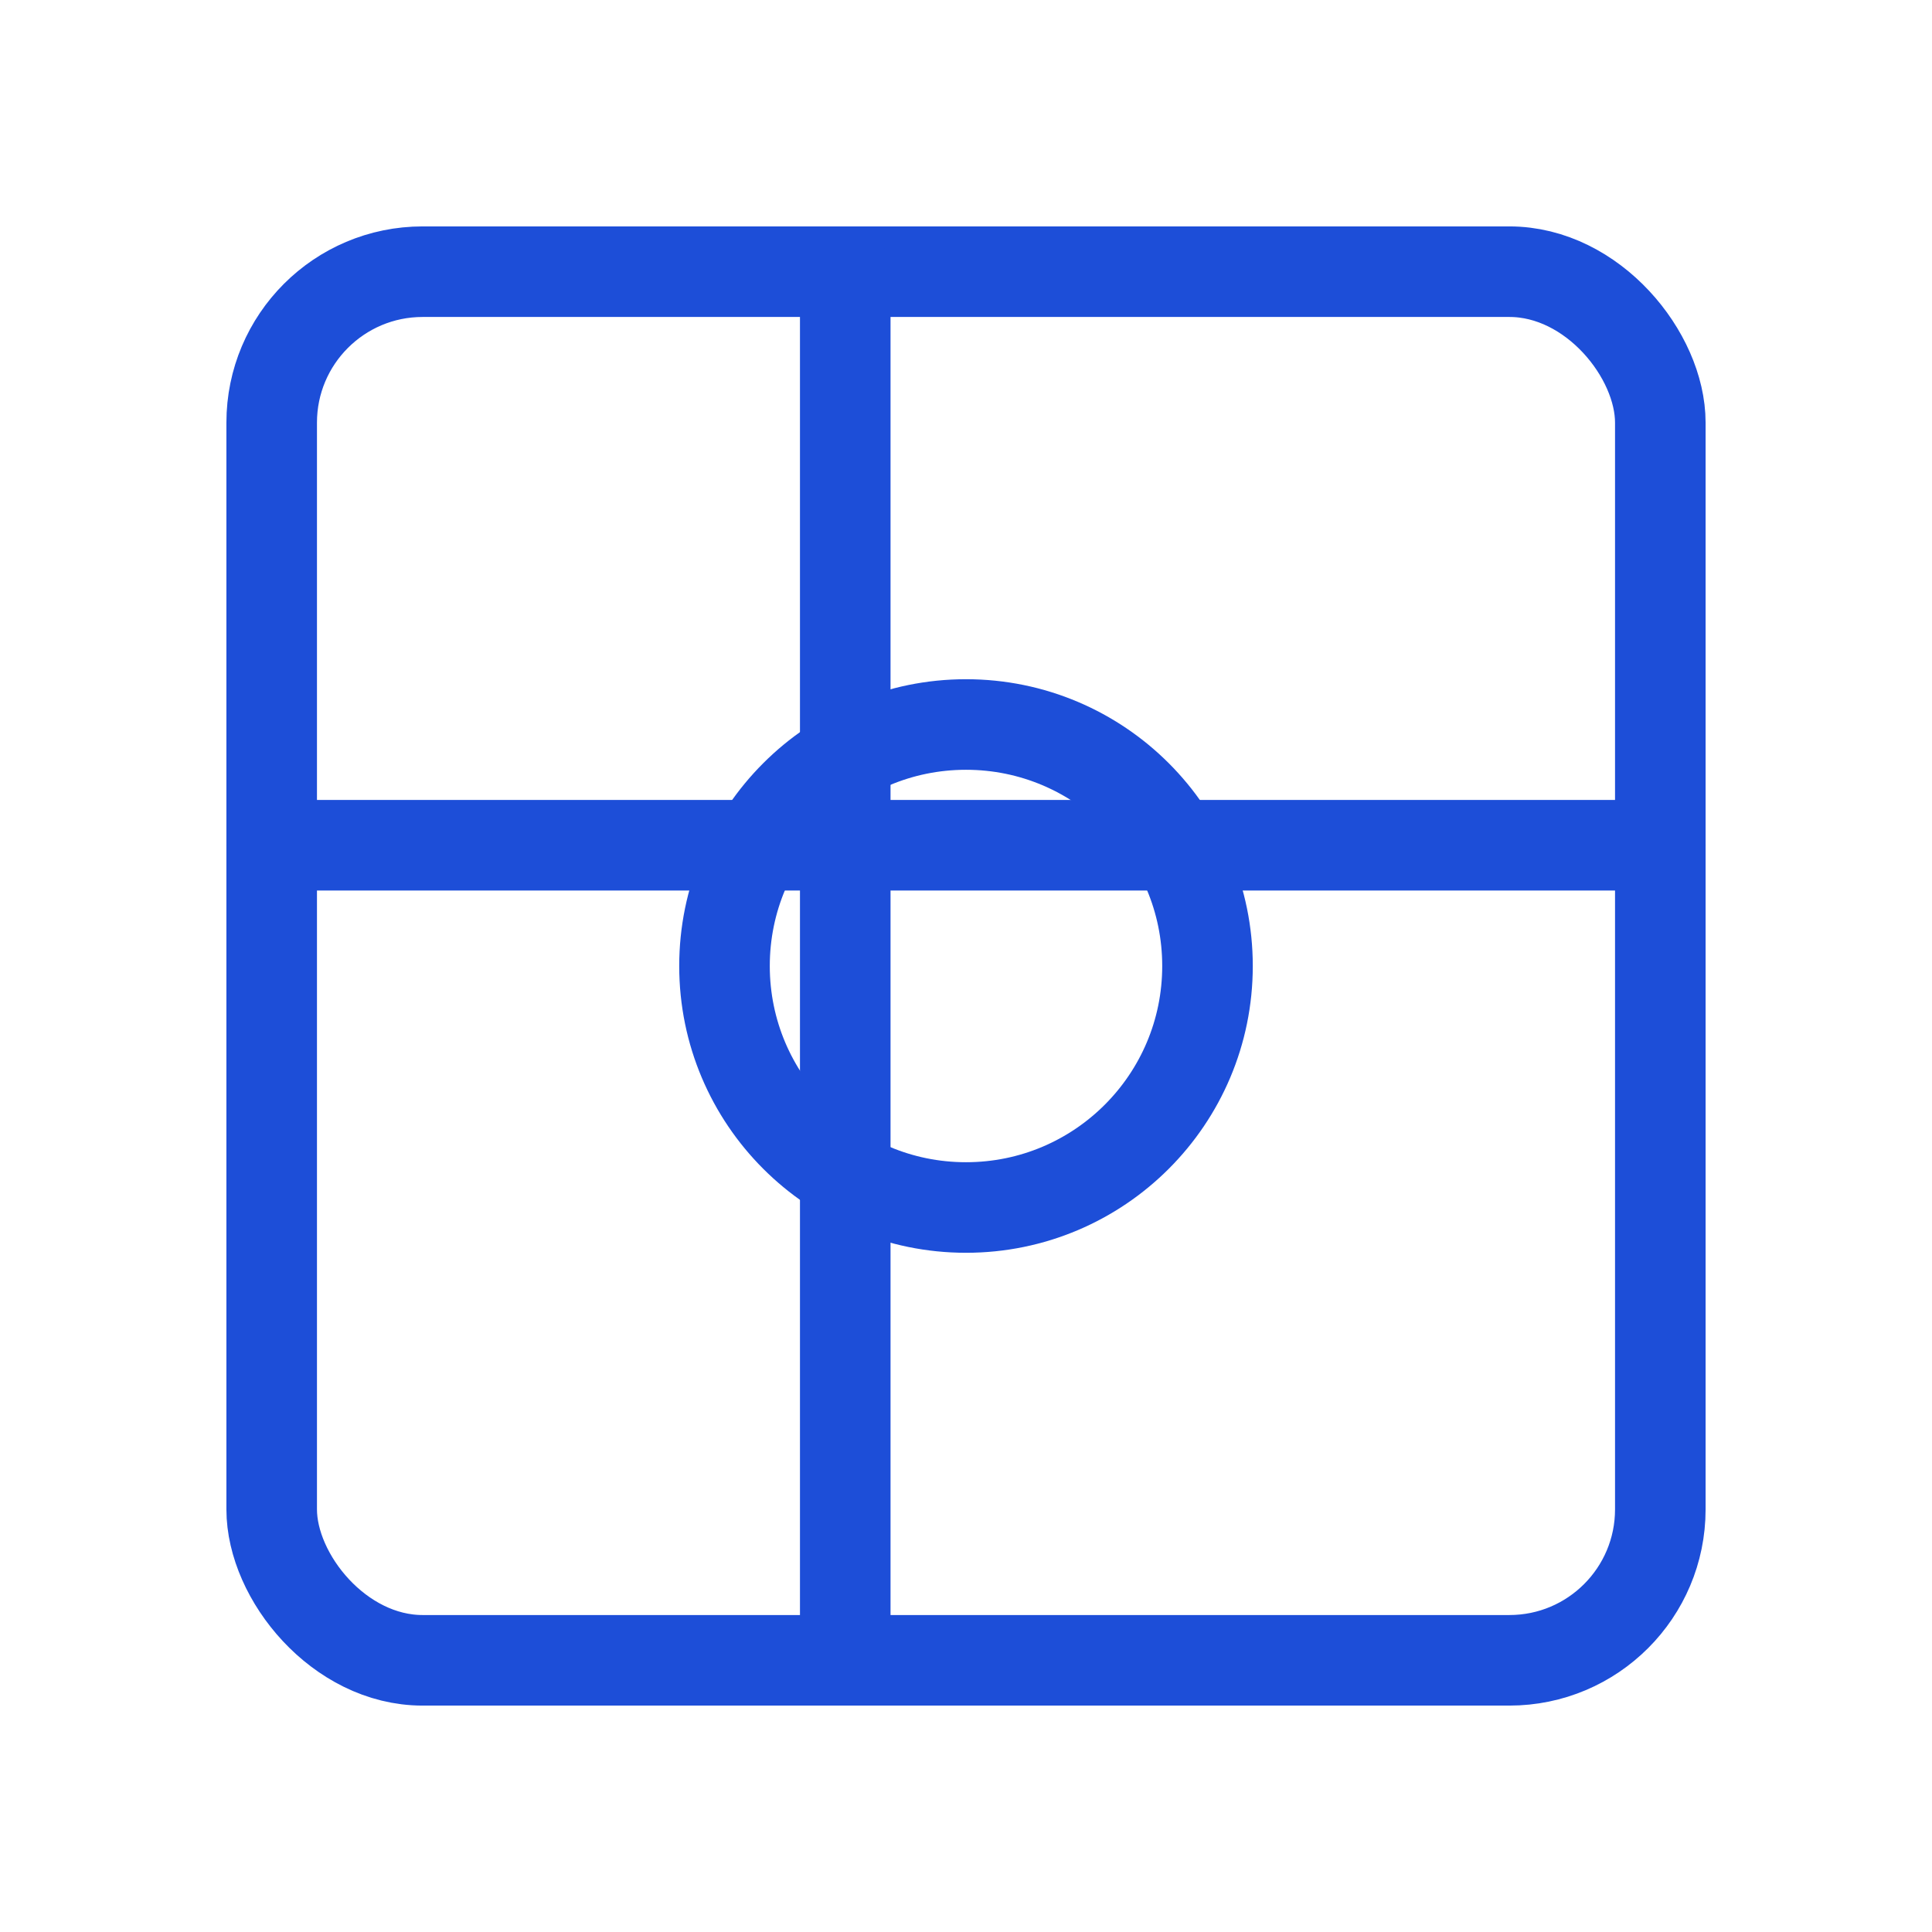<!-- icon-4.svg : ECM Context (cell within matrix frame) -->
<svg xmlns="http://www.w3.org/2000/svg" width="128" height="128" viewBox="0 0 128 128">
  <g fill="none" stroke="#1D4ED8" stroke-width="6" stroke-linecap="round" stroke-linejoin="round">
    <!-- matrix frame -->
    <rect x="18" y="18" width="92" height="92" rx="10"></rect>
    <path d="M18 56h92M56 18v92"></path>
    <!-- cell -->
    <circle cx="64" cy="64" r="16"></circle>
  </g>
</svg>
